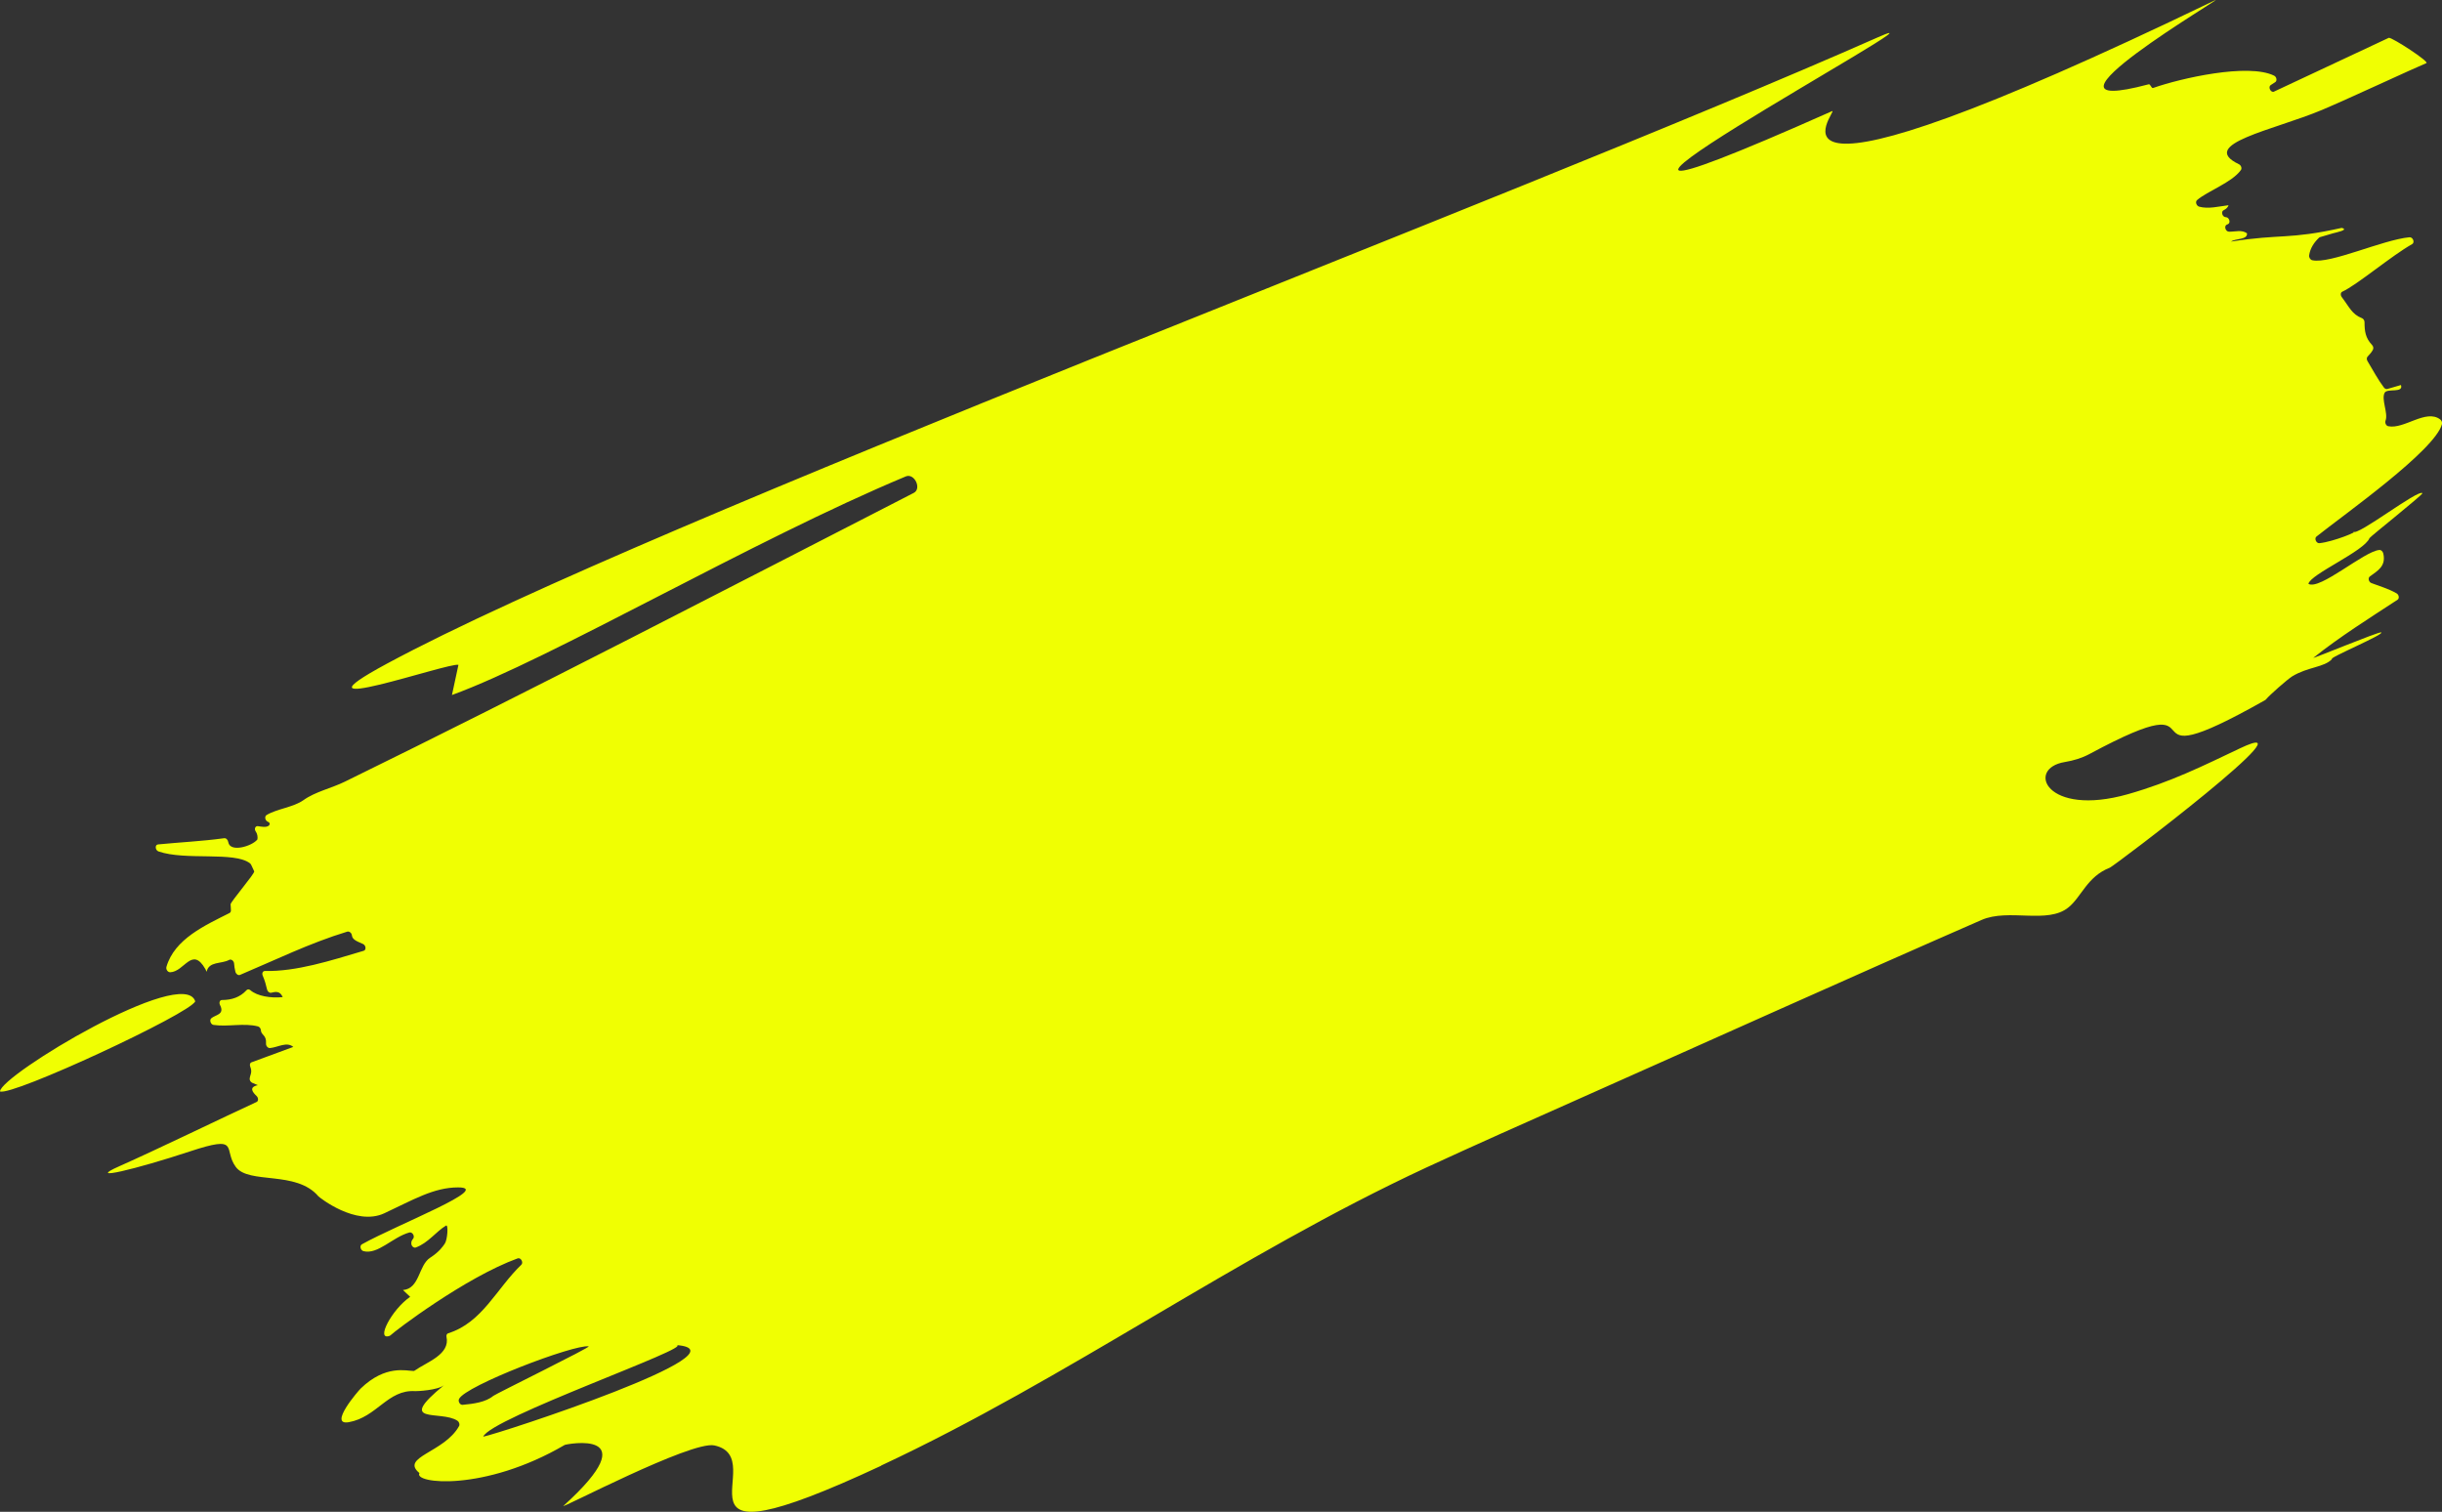 <?xml version="1.0" encoding="UTF-8"?>
<svg id="_レイヤー_2" data-name="レイヤー_2" xmlns="http://www.w3.org/2000/svg" width="496.08" height="307.13" viewBox="0 0 496.08 307.13">
  <rect x="0" y="0" width="496.08" height="307.13" fill="#333333" stroke="none"/>
  <g id="about">
    <path d="M39.66,203.42c-2.36-7.35-39.53,15.01-39.66,18.31,2.43,1.03,38.77-15.88,39.66-18.31ZM178.95,297.76c37.78-17.64,72.35-42.71,110.85-60.59,10.26-4.74,19.56-8.86,29.79-13.41,25.56-11.36,56.79-25.45,82.92-36.85,5.54-2.44,13.46.92,17.7-2.58,2.59-2.07,3.79-6.26,8.38-8.05.96-.37,42.31-31.78,26.45-24.25-7.58,3.6-14.07,6.84-22.75,9.31-16.61,4.71-20.84-5.23-12.83-6.53,1.76-.29,3.46-.8,5.01-1.63,29.35-15.78,4.22,6.84,35.7-10.96.06-.03.11-.08.15-.13.74-.9,4.28-4.01,5.32-4.68,3.23-1.96,6.48-1.8,8.11-3.52-1.04-.1,10.98-5.14,9.96-5.42-.54-.15-14.15,5.49-13.75,5.16,5.31-4.24,11.31-8.01,17.09-11.79.41-.27.29-1.02-.2-1.3-1.66-.95-3.41-1.44-5.12-2.09-.54-.2-.74-1.02-.32-1.33,1.52-1.14,3.36-2.04,2.74-4.68-.1-.41-.43-.74-.78-.71-3.06.2-12.13,8.25-14.43,6.88.39-1.96,11.4-6.65,12.41-9.29.1-.27,10.98-8.91,10.75-9.13-.89-.83-13.22,8.8-14.06,7.84,1.46-.23-3.95,2.02-6.86,2.32-.64.07-1.1-.96-.6-1.35,5.49-4.38,24.15-17.53,25.5-22.86.08-.33-.08-.71-.37-.93-2.89-2.19-7.31,2.05-10.55,1.38-.45-.09-.72-.7-.55-1.14.58-1.51-.93-4.35-.17-5.68.56-.92,3.86.15,3.3-1.55l-2.75.8c-.24.07-.51-.04-.7-.28-1.17-1.54-2.24-3.53-3.35-5.39-.19-.31-.18-.69.02-.9.41-.44.82-.88,1.09-1.41.14-.28.08-.68-.17-.94-1.39-1.47-1.53-2.86-1.54-4.64,0-.35-.22-.7-.52-.82-2.04-.79-2.56-2.25-4.1-4.28-.3-.39-.26-.94.1-1.1,3-1.37,10.04-7.34,14.19-9.66.6-.33.16-1.46-.54-1.4-5.52.53-16.08,5.47-19.74,4.67-.41-.09-.71-.57-.64-1.01.23-1.48,1.01-2.61,2-3.56.06-.06.13-.1.2-.12l2.64-.78c.58-.16,3.37-.71,1.77-1.1-10.78,2.41-12.31,1.18-22.48,2.78.91-.68,3.37-.31,3.25-1.68-1.09-.79-2.43-.3-3.67-.33-.7-.02-1.05-1.15-.44-1.43.07-.03.15-.07.23-.1.6-.24.29-1.37-.39-1.42-.03,0-.05,0-.08,0-.67-.05-.99-1.13-.41-1.41.49-.24.86-.55,1.01-1.02-2.01.25-4.1.81-5.96.3-.56-.15-.85-.97-.45-1.33,2.1-1.83,7.11-3.58,8.92-6.12.25-.35.03-.97-.4-1.17-8.49-4.08,7.16-6.95,16.88-11.04,5.38-2.27,18.85-8.55,21.2-9.51.66-.27-6.9-5.21-7.63-5.14l-23.43,10.98c-.67.07-1.11-1.03-.56-1.38l.91-.59c.42-.27.29-1.07-.23-1.32-5.27-2.59-18.97.53-24.57,2.5-.39.14-.52-.85-.92-.74-27.74,7.39,16.99-18.76,13.42-17.04-100.09,48.32-75.98,21.71-77.72,22.49-83.46,37.09,28.84-23.64,9.35-15.02-76.59,33.86-248.71,98.03-302.93,127.27-21.59,11.64,12.69-.34,14.53.24l-1.32,6.13c20.35-7.43,61.02-31.4,92.2-44.41,1.74-.73,3.29,2.49,1.61,3.35-38.22,19.62-77.91,40.23-115.54,58.65-2.76,1.36-6.04,2.04-8.47,3.79-2.02,1.43-5.39,1.74-7.47,3.01-.44.27-.3,1.11.25,1.34.38.16.56.45.2.82-.56.4-1.45.2-2.21.09-.52-.07-.79.58-.43,1.08.31.43.44,1.09.34,1.62-1.09,1.39-5.58,2.72-5.92.54-.07-.46-.44-.84-.82-.79-4.54.62-8.97.82-13.45,1.26-.68.07-.59,1.19.11,1.43,5.51,1.9,15.36-.05,18.56,2.4.11.09.2.21.27.35l.6,1.29c.18.39-4.81,6.2-4.8,6.7.01.41.08.86.07,1.26,0,.23-.12.42-.29.51-4.93,2.49-11.17,5.26-12.81,10.93-.15.51.27,1.11.76,1.1,2.9-.08,4.44-5.39,7.16-.63l.24.53c.48-2.17,2.94-1.53,4.58-2.41.4-.22.96.18,1,.73s.12,1.08.27,1.68c.12.47.57.79.93.64,6.89-2.9,14.26-6.51,21.79-8.79.39-.12.89.25.94.74.09.97,1.24,1.29,2.27,1.77.6.28.68,1.22.13,1.38-6.82,2.03-13.68,4.24-20.07,4.1-.43,0-.65.47-.44.95.45,1.04.67,1.92.88,2.81.1.43.49.74.84.66.87-.2,1.77-.43,2.34.89-2.45.26-5.21-.22-6.55-1.39-.27-.24-.6-.24-.81-.01-1.31,1.43-3.01,1.99-4.98,1.99-.45,0-.64.54-.39,1.03,1.01,1.97-.98,1.95-1.8,2.7-.4.37-.09,1.25.48,1.33,2.95.43,6.14-.44,9.02.3.3.08.57.41.59.75.06,1.11,1.17.9,1.05,2.76-.03.48.4.93.81.89,1.59-.14,3.4-1.37,4.73-.23l-8.5,3.13c-.31.11-.4.52-.24.9.48,1.17-.07,1.65-.12,2.45-.02.34.23.68.52.81l1.14.48c-1.92.41-1.04,1.46-.25,2.21.38.37.39,1.02,0,1.2-6.28,2.89-20.51,9.79-27.83,13.03-7.31,3.23,3.66.53,14.18-2.95,10.52-3.49,6.76-.5,9.41,3.11,2.64,3.61,12.29.66,16.79,5.98.16.19,7.6,6.14,13.38,3.45,5.79-2.69,10-5.25,14.97-5.26,7.26-.02-12.2,7.49-19.52,11.56-.5.28-.28,1.23.33,1.39,2.92.75,5.88-2.83,9.31-3.79.62-.17,1.19.77.76,1.28-.24.29-.43.61-.34,1.11.08.46.54.79.89.66,2.51-.91,4.16-3.27,6.14-4.45.52-.31.3,2.9-.24,3.66-.39.55-1.04,1.61-2.98,2.87-2.39,1.54-2.09,6.28-5.52,6.56l1.46,1.38c-3.75,2.58-7.06,8.93-4.19,7.94.07-.02.12-.05.17-.1.94-.92,15.24-11.79,25.86-15.65.64-.23,1.23.83.74,1.3-5.01,4.79-7.92,11.75-14.84,13.91-.26.08-.43.37-.36.71.79,3.62-3.98,5.12-6.45,6.87-.08.06-.16.08-.26.08-1.42,0-5.66-1.32-10.71,3.56-.45.43-6.67,7.59-2.44,6.85,5.74-1.01,7.91-6.68,13.53-6.31.35.02,4.55-.16,5.85-1.23-10.01,8.2-.72,5.01,2.7,7.24.35.23.52.75.34,1.08-3,5.43-12.05,6.27-8.05,9.56-1.33,2.12,13.12,3.87,29.51-5.72.27-.16,17.21-3.44-.25,12.37-1.01.91,25.93-13.27,30.64-12.27,12.29,2.62-13.43,26.22,33.93,4.11ZM100.21,283.58c-1.53,1.29-4.05,1.62-6.23,1.82-.53.05-.97-.68-.73-1.19,1.26-2.69,23.35-11.13,26.34-10.69.59.09-18.95,9.69-19.38,10.06ZM98.17,291.87c1.36-3.73,43.14-18.31,39.23-18.61,15.29,1.18-35.83,17.96-39.23,18.61Z" fill="#f0ff02" fill-rule="evenodd"/>
  </g>
</svg>